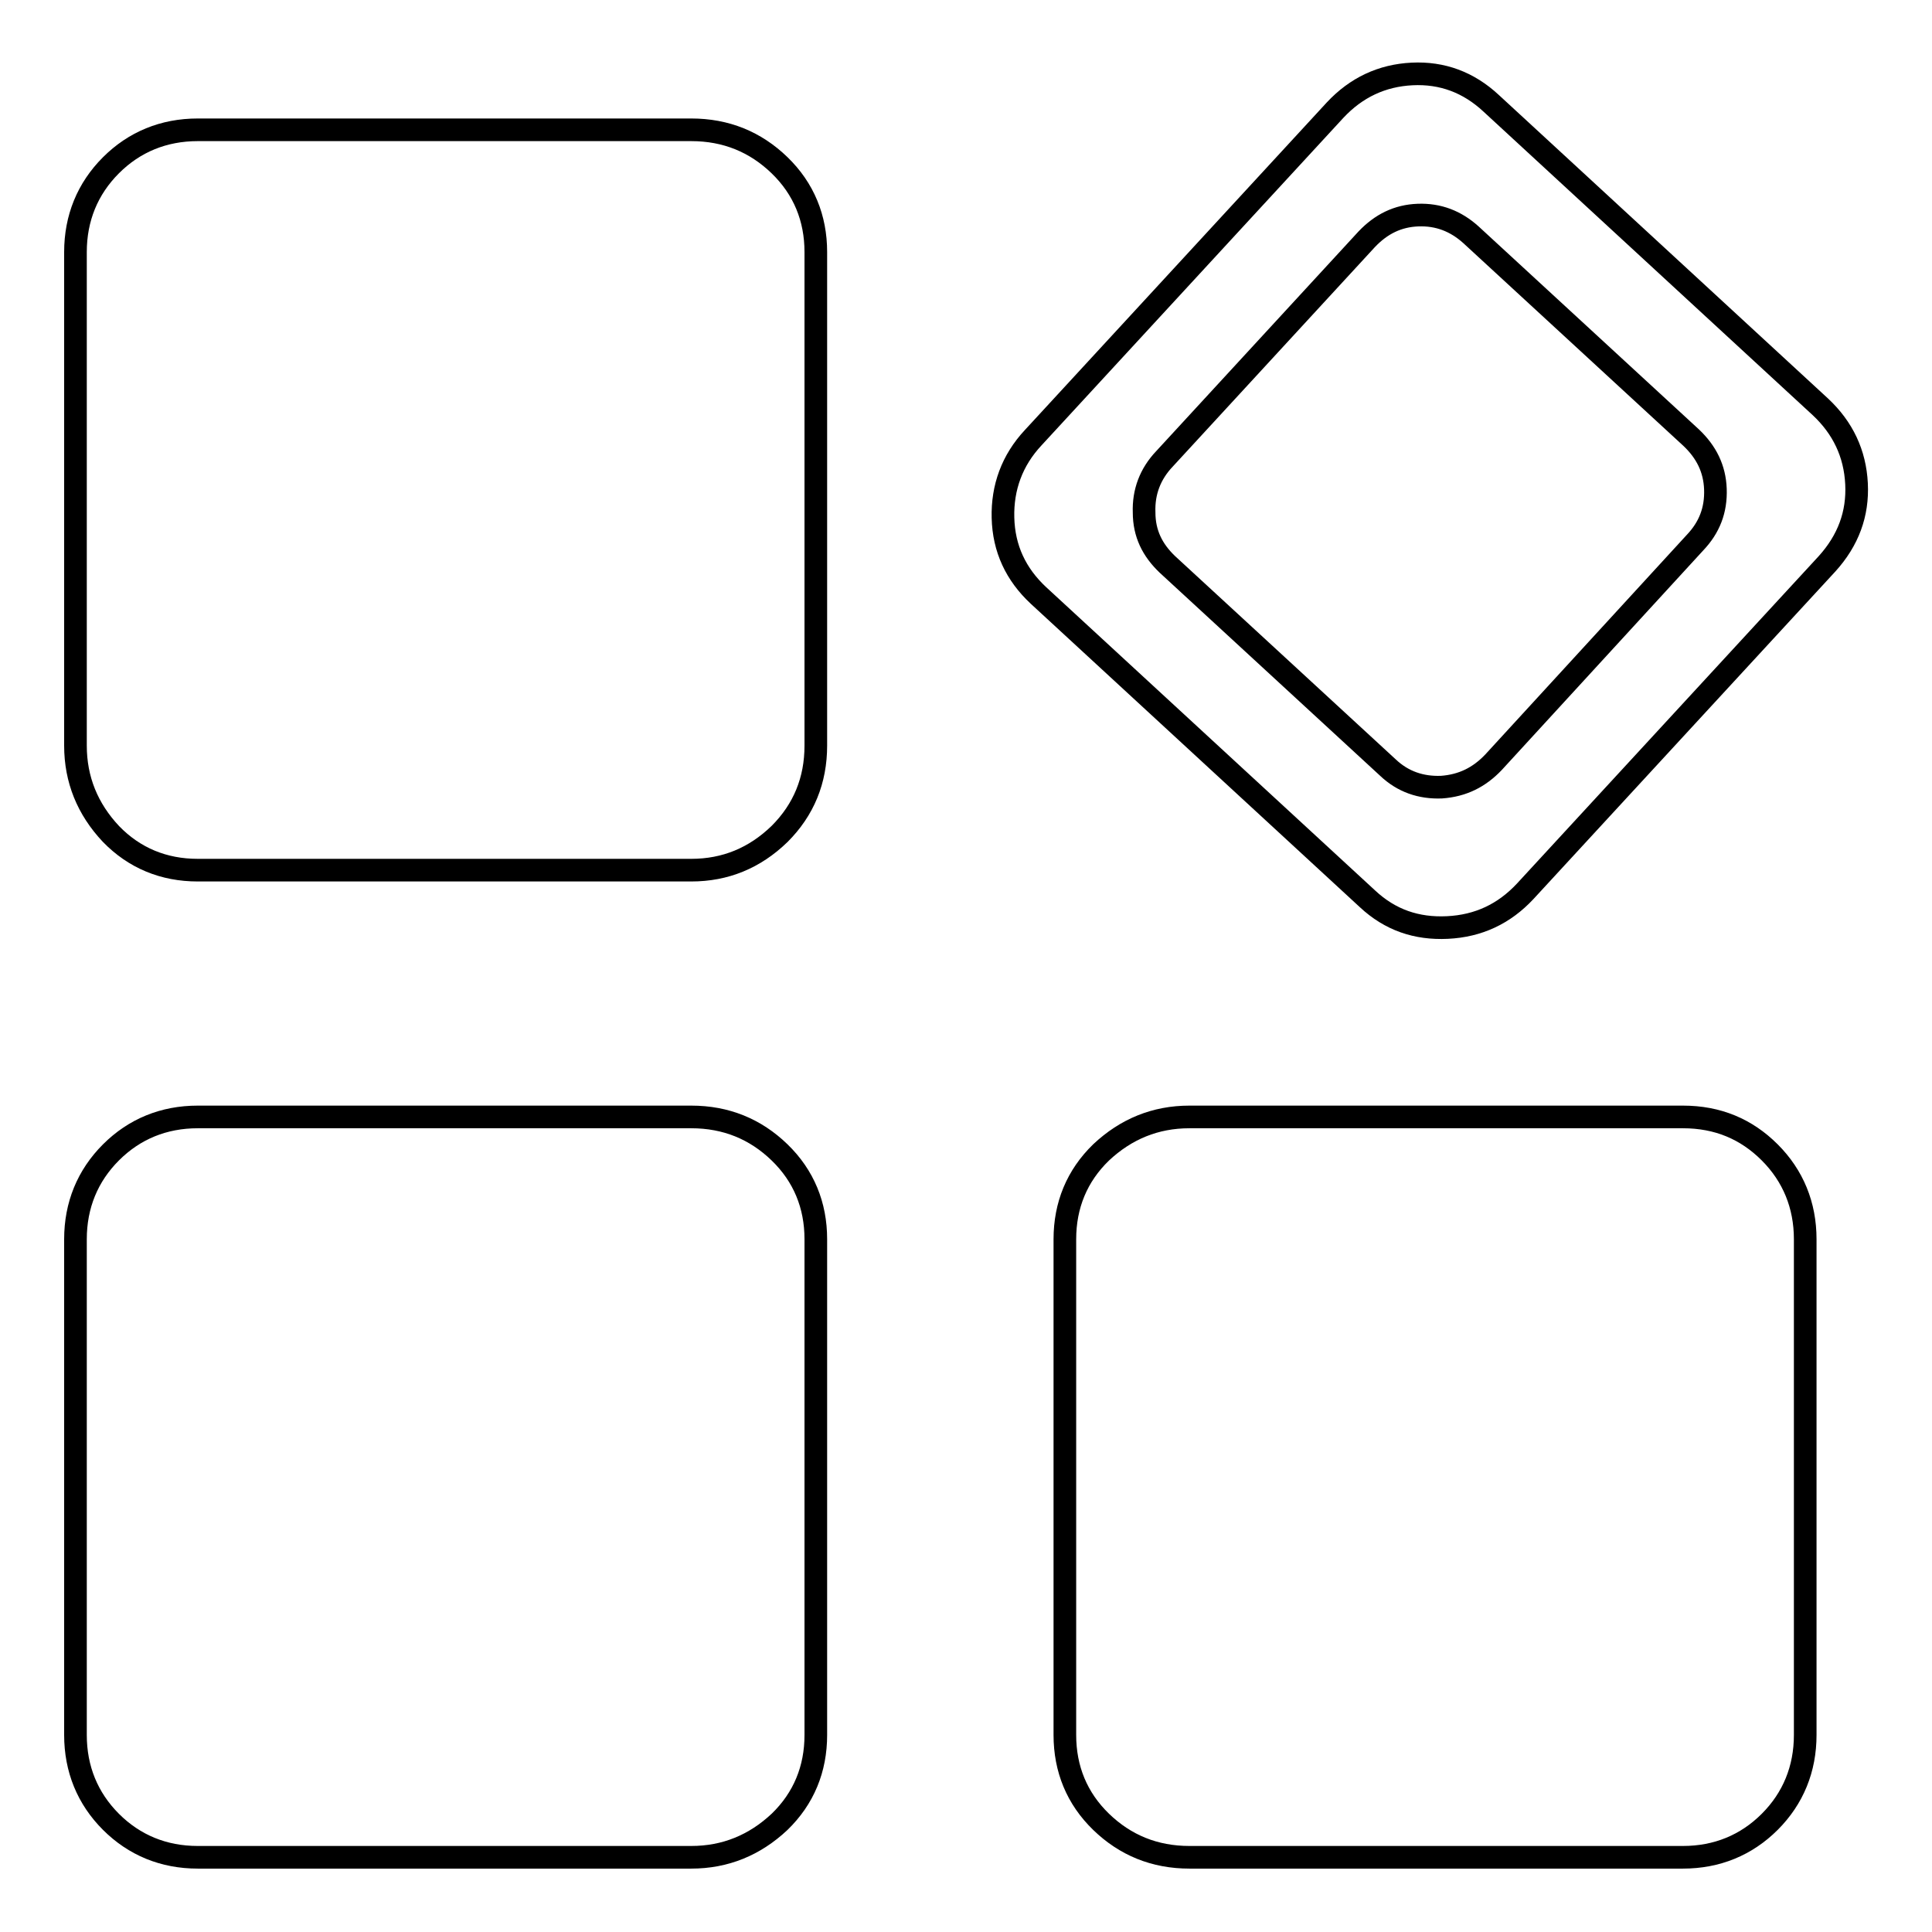 <?xml version="1.0" encoding="utf-8"?>
<!-- Svg Vector Icons : http://www.onlinewebfonts.com/icon -->
<!DOCTYPE svg PUBLIC "-//W3C//DTD SVG 1.1//EN" "http://www.w3.org/Graphics/SVG/1.1/DTD/svg11.dtd">
<svg version="1.1" xmlns="http://www.w3.org/2000/svg" xmlns:xlink="http://www.w3.org/1999/xlink" x="0px" y="0px" viewBox="0 0 256 256" enable-background="new 0 0 256 256" xml:space="preserve">
<g><g><path stroke-width="3" fill-opacity="0" stroke="#000000"  d="M91.6,17.2H26.2c-4.5,0-8.4,1.6-11.5,4.7c-3.1,3.1-4.7,7-4.7,11.5v65.4c0,4.5,1.6,8.4,4.7,11.7c3.1,3.2,7,4.8,11.5,4.8h65.4c4.5,0,8.4-1.6,11.7-4.8c3.2-3.2,4.8-7.1,4.8-11.7V33.4c0-4.5-1.6-8.4-4.8-11.5C100.1,18.8,96.2,17.2,91.6,17.2z"/><path stroke-width="3" fill-opacity="0" stroke="#000000"  d="M91.6,148H26.2c-4.5,0-8.4,1.6-11.5,4.7c-3.1,3.1-4.7,7-4.7,11.5v65.7c0,4.5,1.6,8.4,4.7,11.5c3.1,3.1,7,4.7,11.5,4.7h65.4c4.5,0,8.4-1.6,11.7-4.7c3.2-3.1,4.8-7,4.8-11.5v-65.7c0-4.5-1.6-8.4-4.8-11.5S96.2,148,91.6,148z"/><path stroke-width="3" fill-opacity="0" stroke="#000000"  d="M223,148h-65.4c-4.5,0-8.4,1.6-11.7,4.7c-3.2,3.1-4.8,7-4.8,11.5v65.7c0,4.5,1.6,8.4,4.8,11.5c3.2,3.1,7.1,4.7,11.7,4.7H223c4.5,0,8.4-1.6,11.5-4.7c3.1-3.1,4.7-7,4.7-11.5v-65.7c0-4.5-1.6-8.4-4.7-11.5C231.4,149.6,227.6,148,223,148z"/><path stroke-width="3" fill-opacity="0" stroke="#000000"  d="M246,64.1c-0.2-4-1.8-7.4-4.8-10.2l-43.6-40.2c-3-2.8-6.5-4.1-10.5-3.9c-4,0.2-7.4,1.8-10.2,4.8l-40,43.4c-2.8,3-4.1,6.6-4,10.6c0.1,4.1,1.7,7.5,4.7,10.3l43.6,40.2c3,2.8,6.5,4,10.6,3.8c4.1-0.2,7.5-1.8,10.3-4.8l40-43.4C244.9,71.6,246.2,68.1,246,64.1z M224.6,71.9L197.9,101c-1.9,2-4.1,3.1-6.9,3.3c-2.7,0.1-5.1-0.7-7.1-2.6l-29.2-26.9c-2-1.9-3.1-4.1-3.1-6.9c-0.1-2.7,0.8-5.1,2.7-7.1l26.8-29.1c1.9-2,4.1-3.1,6.8-3.2c2.7-0.1,5,0.8,7,2.6l29.2,26.9c2,1.9,3.1,4.1,3.2,6.8C227.4,67.6,226.5,69.9,224.6,71.9z"/></g></g>
</svg>